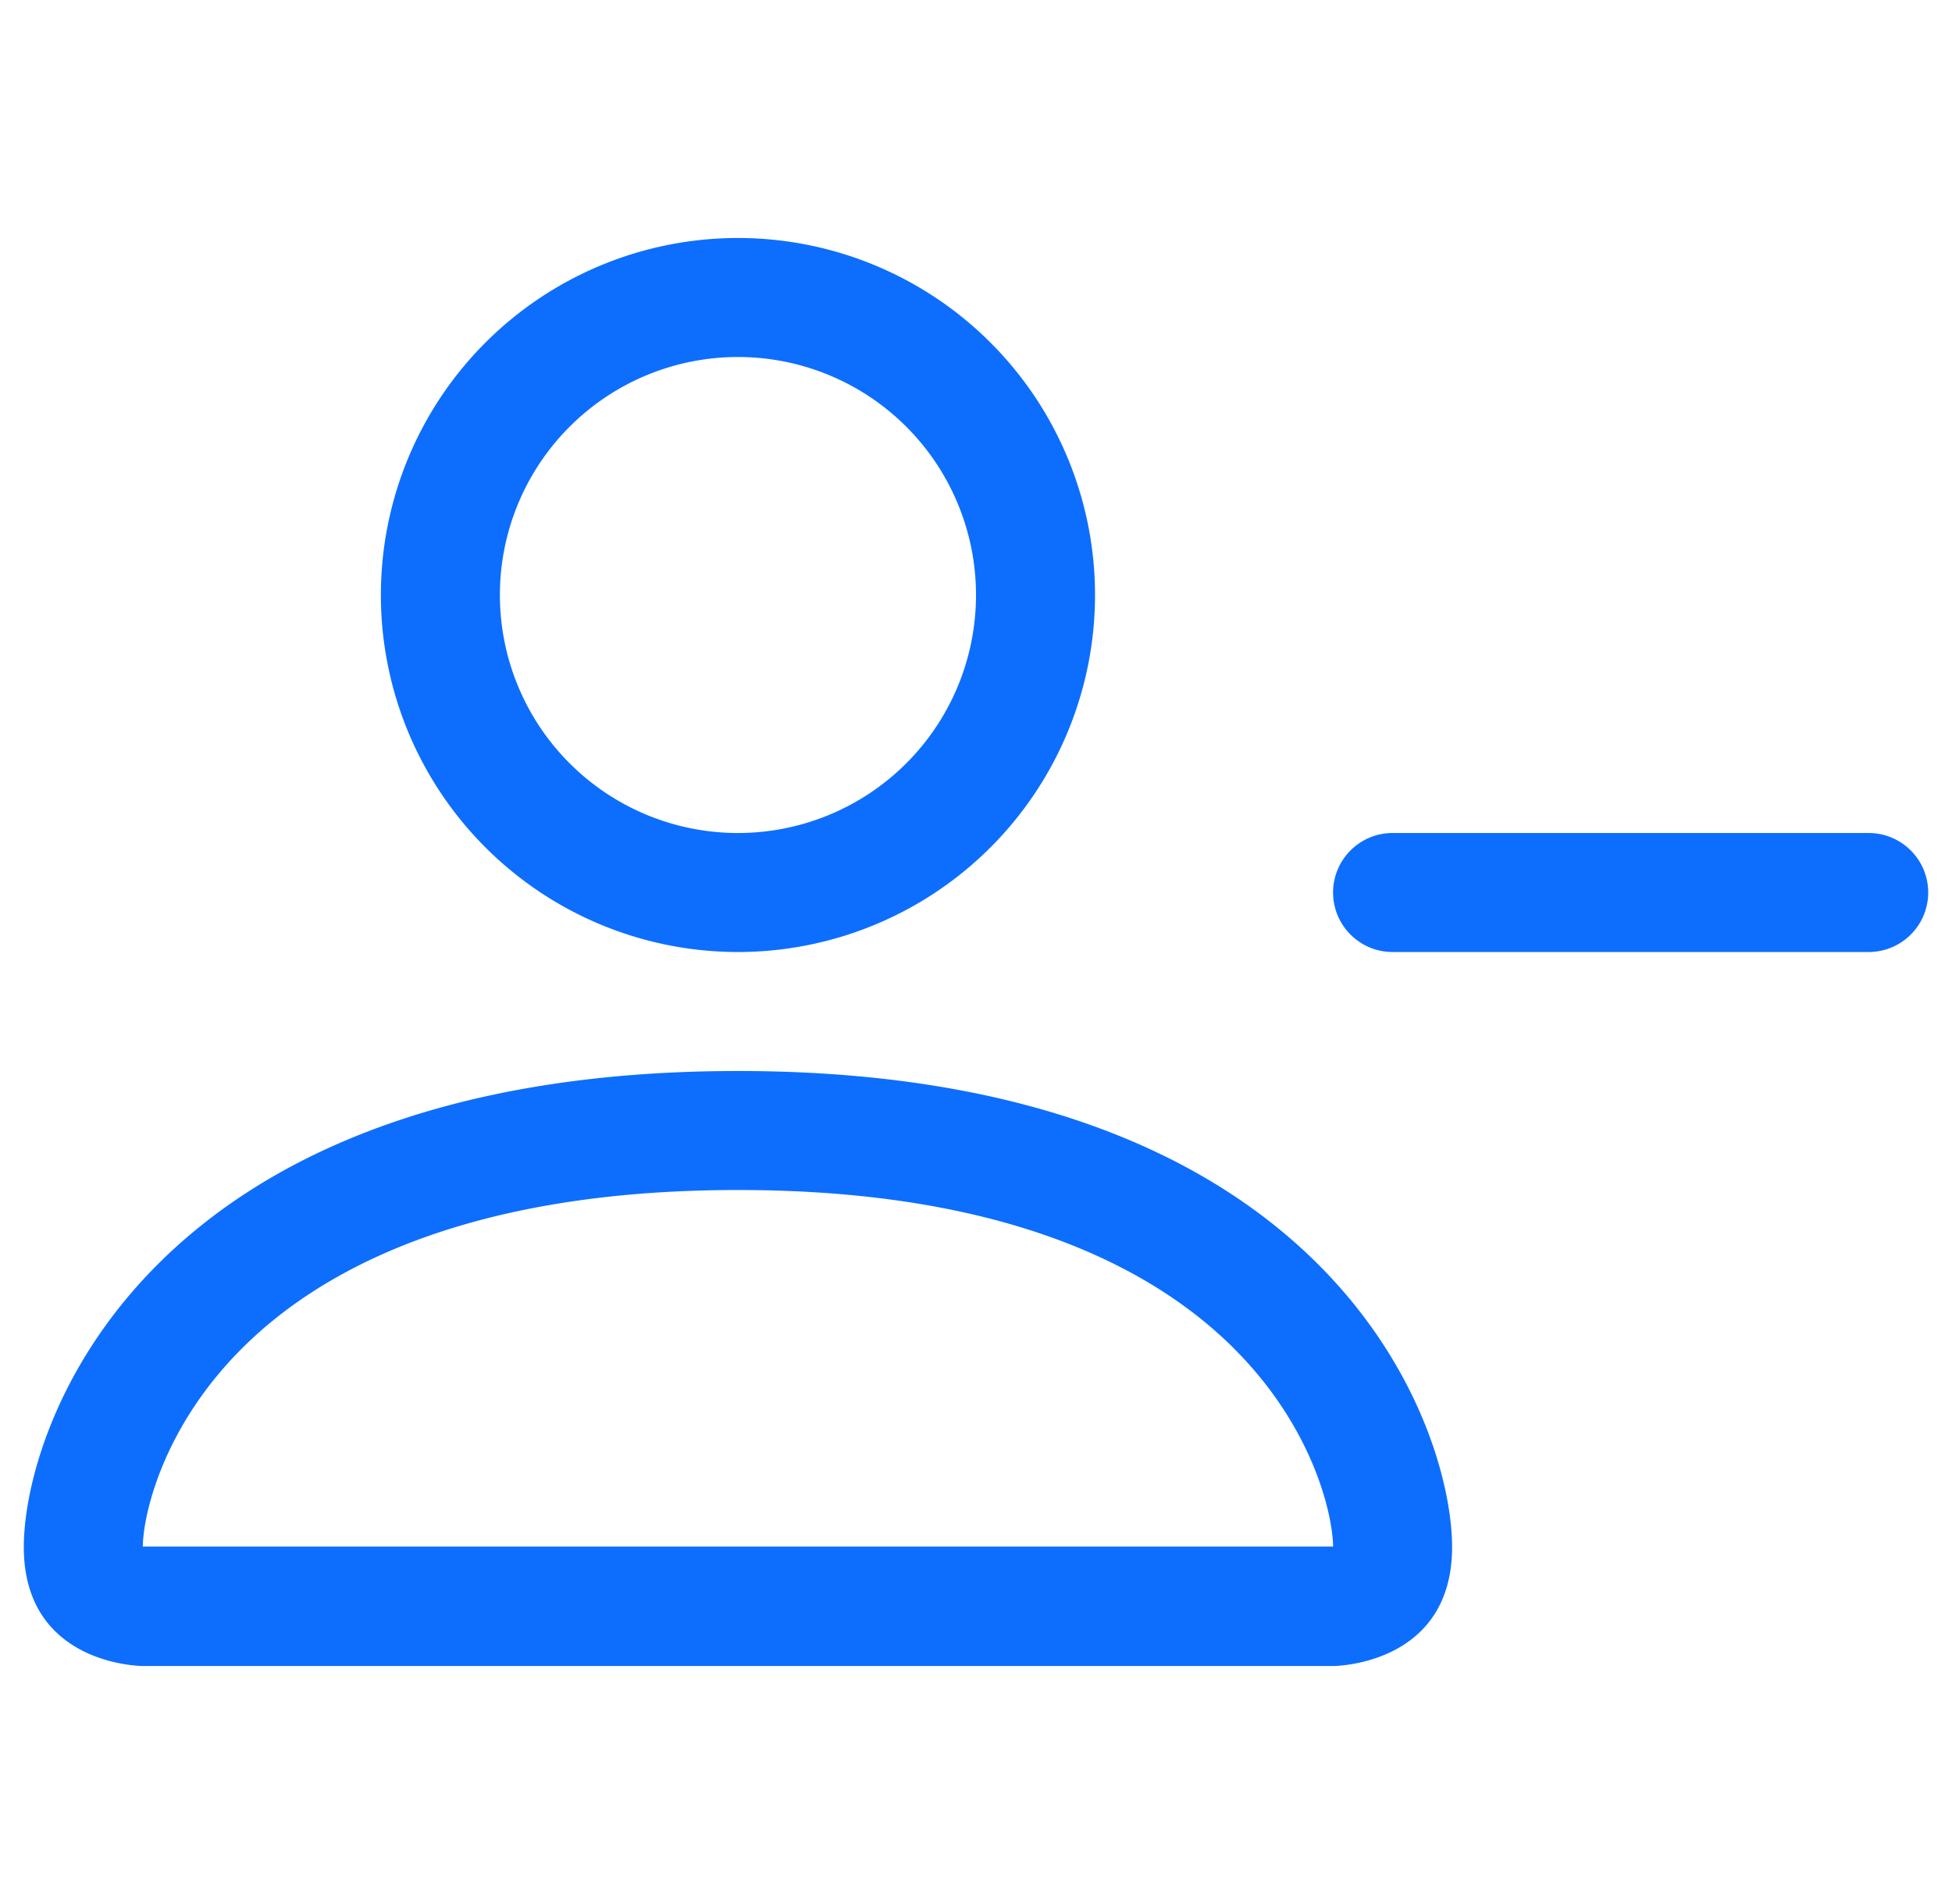 <svg width="41" height="40" viewBox="0 0 41 40" fill="none" xmlns="http://www.w3.org/2000/svg">
    <path d="M15.5 20a7.5 7.5 0 1 0 0-15 7.5 7.5 0 0 0 0 15zm5-7.5a5 5 0 1 1-10 0 5 5 0 0 1 10 0zM30.5 32.5C30.5 35 28 35 28 35H3S.5 35 .5 32.5s2.5-10 15-10 15 7.5 15 10zm-2.5-.009c-.004-.617-.384-2.465-2.08-4.16C24.29 26.7 21.223 25 15.5 25s-8.79 1.7-10.42 3.33C3.384 30.026 3.004 31.874 3 32.491h25z" fill="#0D6EFD"/>
    <path fill-rule="evenodd" clip-rule="evenodd" d="M28 18.75c0-.69.56-1.25 1.25-1.25h10a1.25 1.25 0 1 1 0 2.5h-10c-.69 0-1.25-.56-1.25-1.25z" fill="#0D6EFD"/>
</svg>
